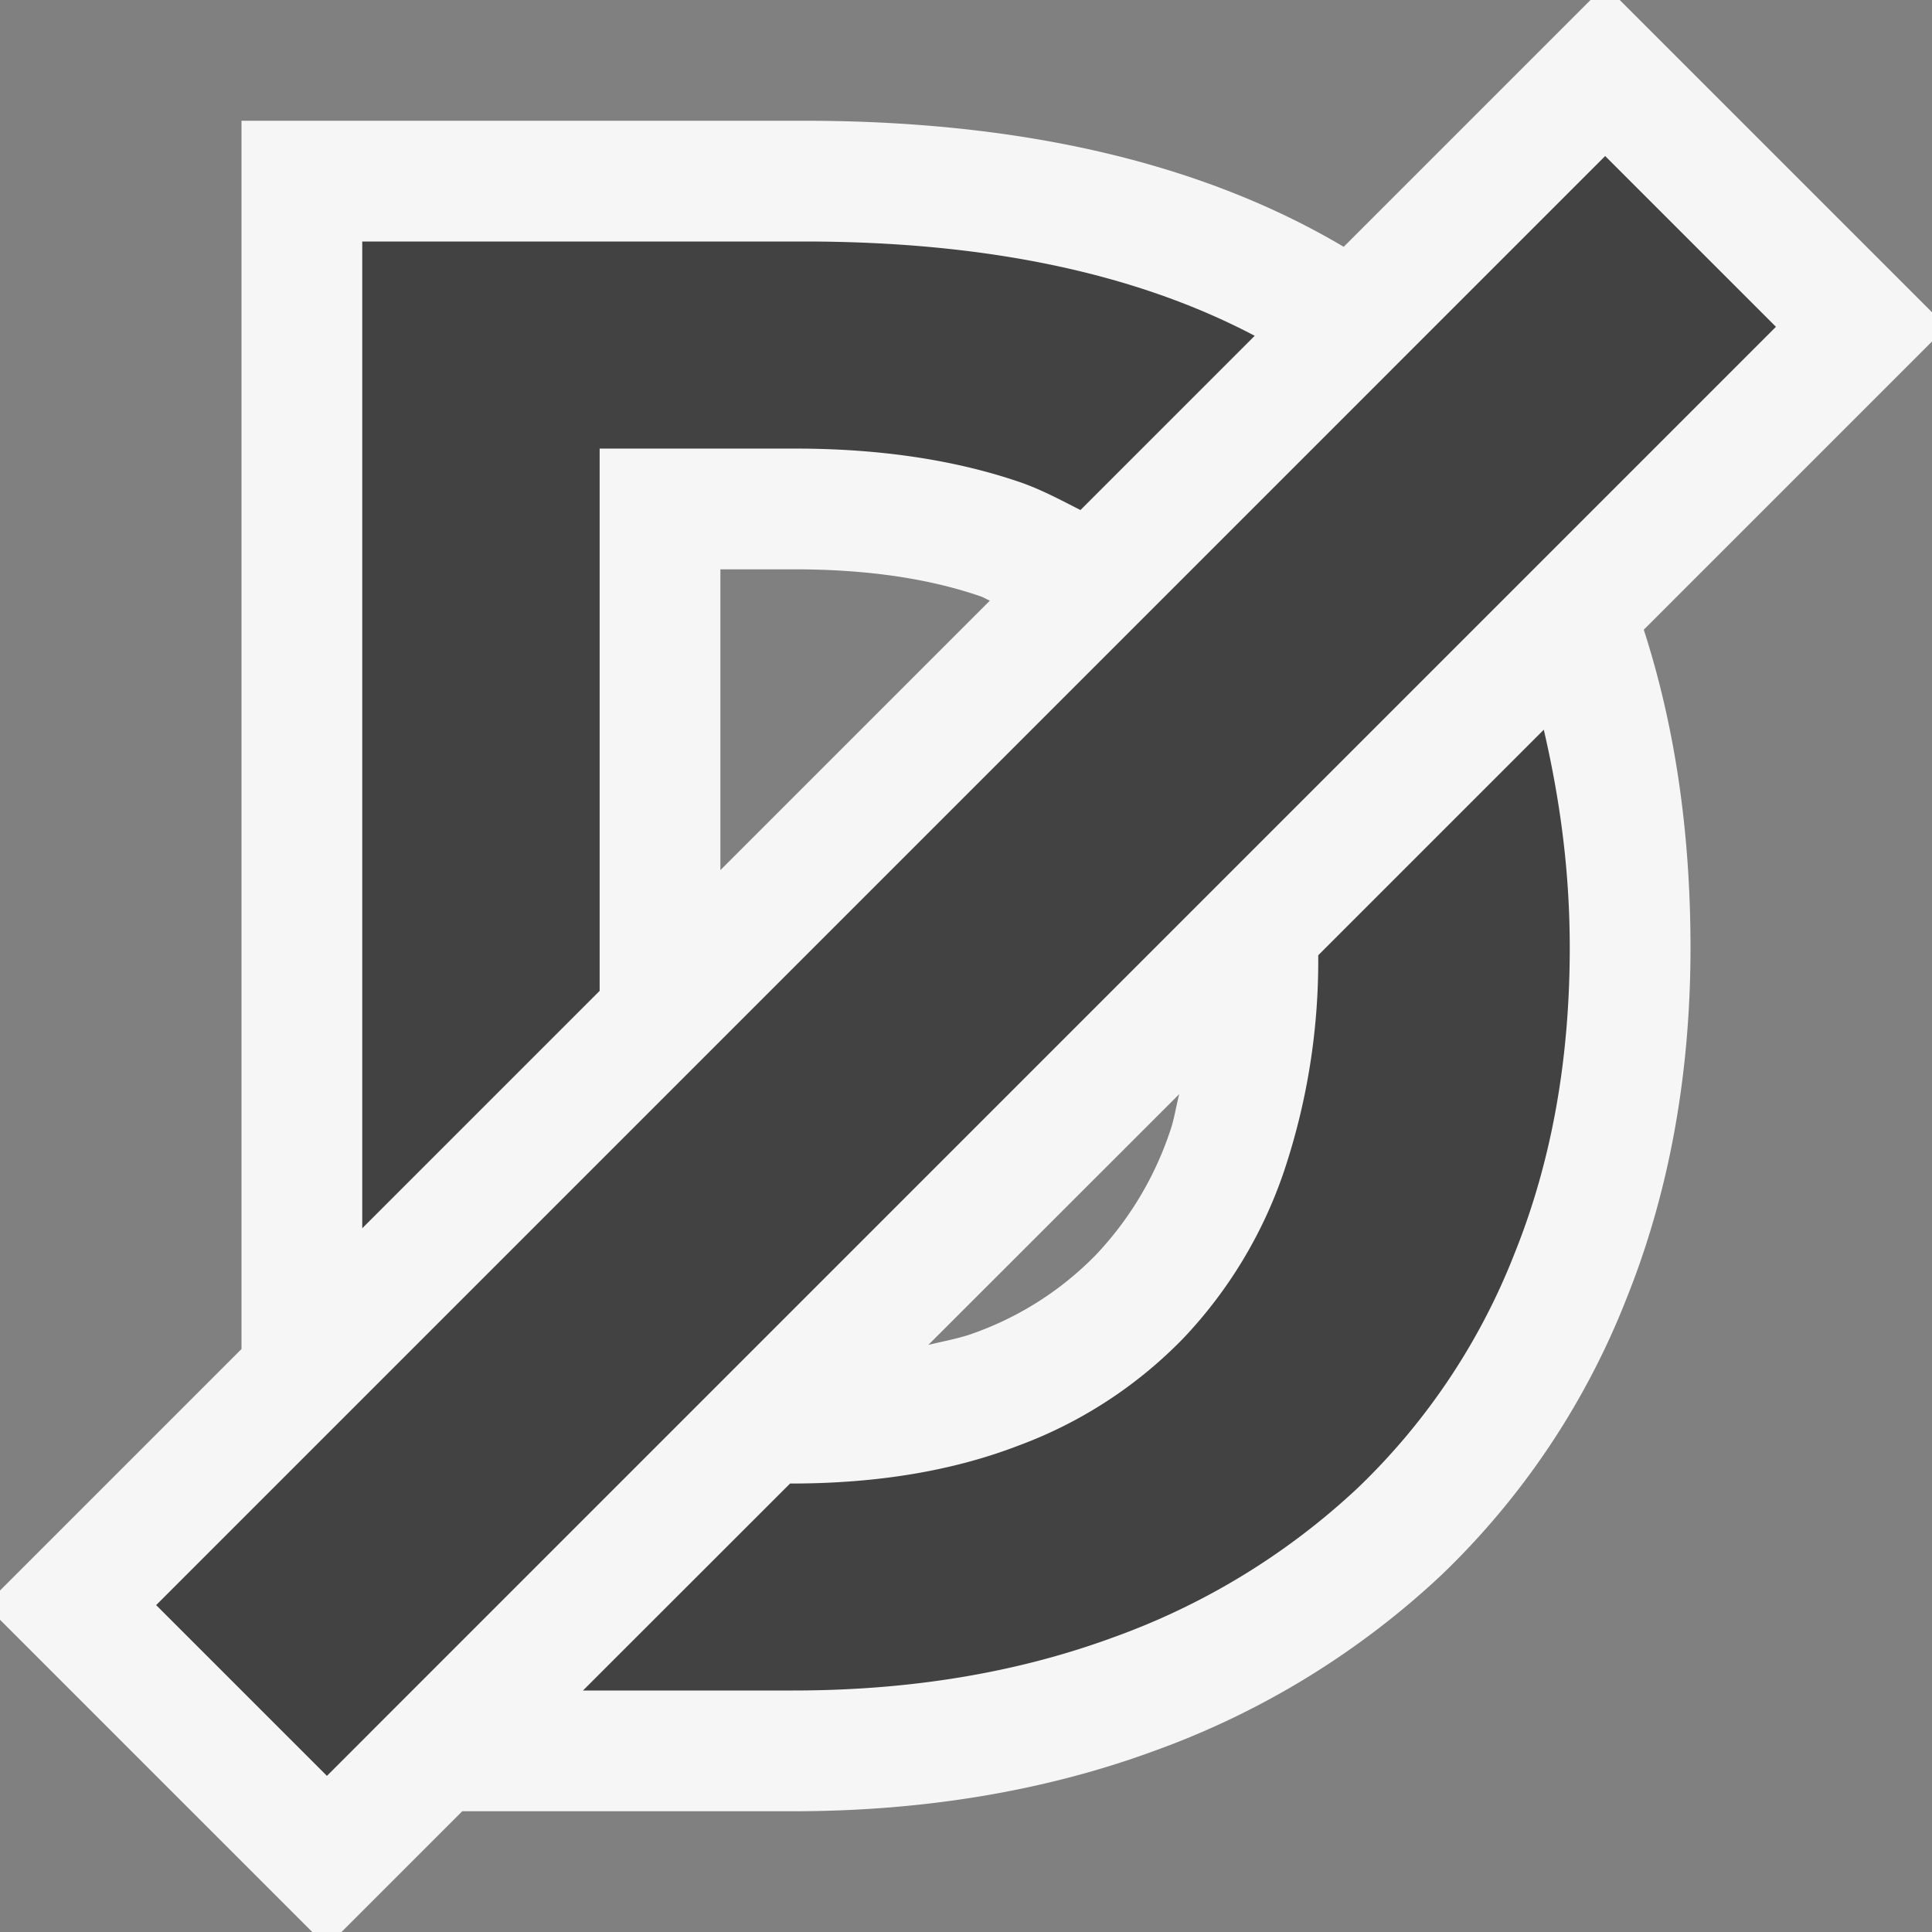 <svg xmlns="http://www.w3.org/2000/svg" viewBox="0 0 16 16"><rect x="0" y="0" width="16" height="16" fill="#808080" stroke="none"/><style>.st0{opacity:0}.st0,.st1{fill:#f6f6f6}.st2{fill:#424242}</style><path class="st0" d="M0 0h16v16H0z" id="outline"/><g id="icon_x5F_bg"><path class="st1" d="M16 2.586L13.414 0h-.242l-2.044 2.044C9.966 1.355 8.474 1 6.658 1H2v10.172l-2 2v.242L2.586 16h.242l1-1h2.739c1.086 0 2.095-.169 2.998-.502a6.882 6.882 0 0 0 2.373-1.455 6.416 6.416 0 0 0 1.534-2.294c.35-.872.528-1.848.528-2.9 0-.977-.134-1.852-.387-2.634L16 2.828v-.242zM5.966 7.206V4.715h.618c.589 0 1.107.075 1.538.224.028.01.049.025.076.035L5.966 7.206zM9.69 9.368a2.764 2.764 0 0 1-.615 1.025 2.66 2.66 0 0 1-1.001.644c-.117.045-.256.069-.386.101l2.078-2.077c-.027.103-.042.212-.076.307z"/><path class="st2" d="M4.966 3.715h1.618c.704 0 1.327.094 1.866.279.18.063.336.148.498.23l1.443-1.443C9.416 2.267 8.179 2 6.658 2H3v8.172l1.966-1.966V3.715zM10.917 7.911a5.487 5.487 0 0 1-.283 1.788 3.762 3.762 0 0 1-.834 1.384 3.68 3.68 0 0 1-1.366.889c-.545.21-1.173.314-1.883.314h-.008L4.828 14h1.739c.975 0 1.858-.148 2.65-.439a5.848 5.848 0 0 0 2.031-1.242 5.42 5.42 0 0 0 1.296-1.941c.306-.761.456-1.604.456-2.529 0-.664-.087-1.252-.215-1.806l-1.868 1.868z"/><path transform="rotate(-45.001 8 8)" class="st2" d="M-.485 7h16.971v2H-.485z"/><path class="st2" d="M12.328 0H14h-1.672z"/><path class="st1" d="M3.719 16H1.938h1.781z"/></g></svg>